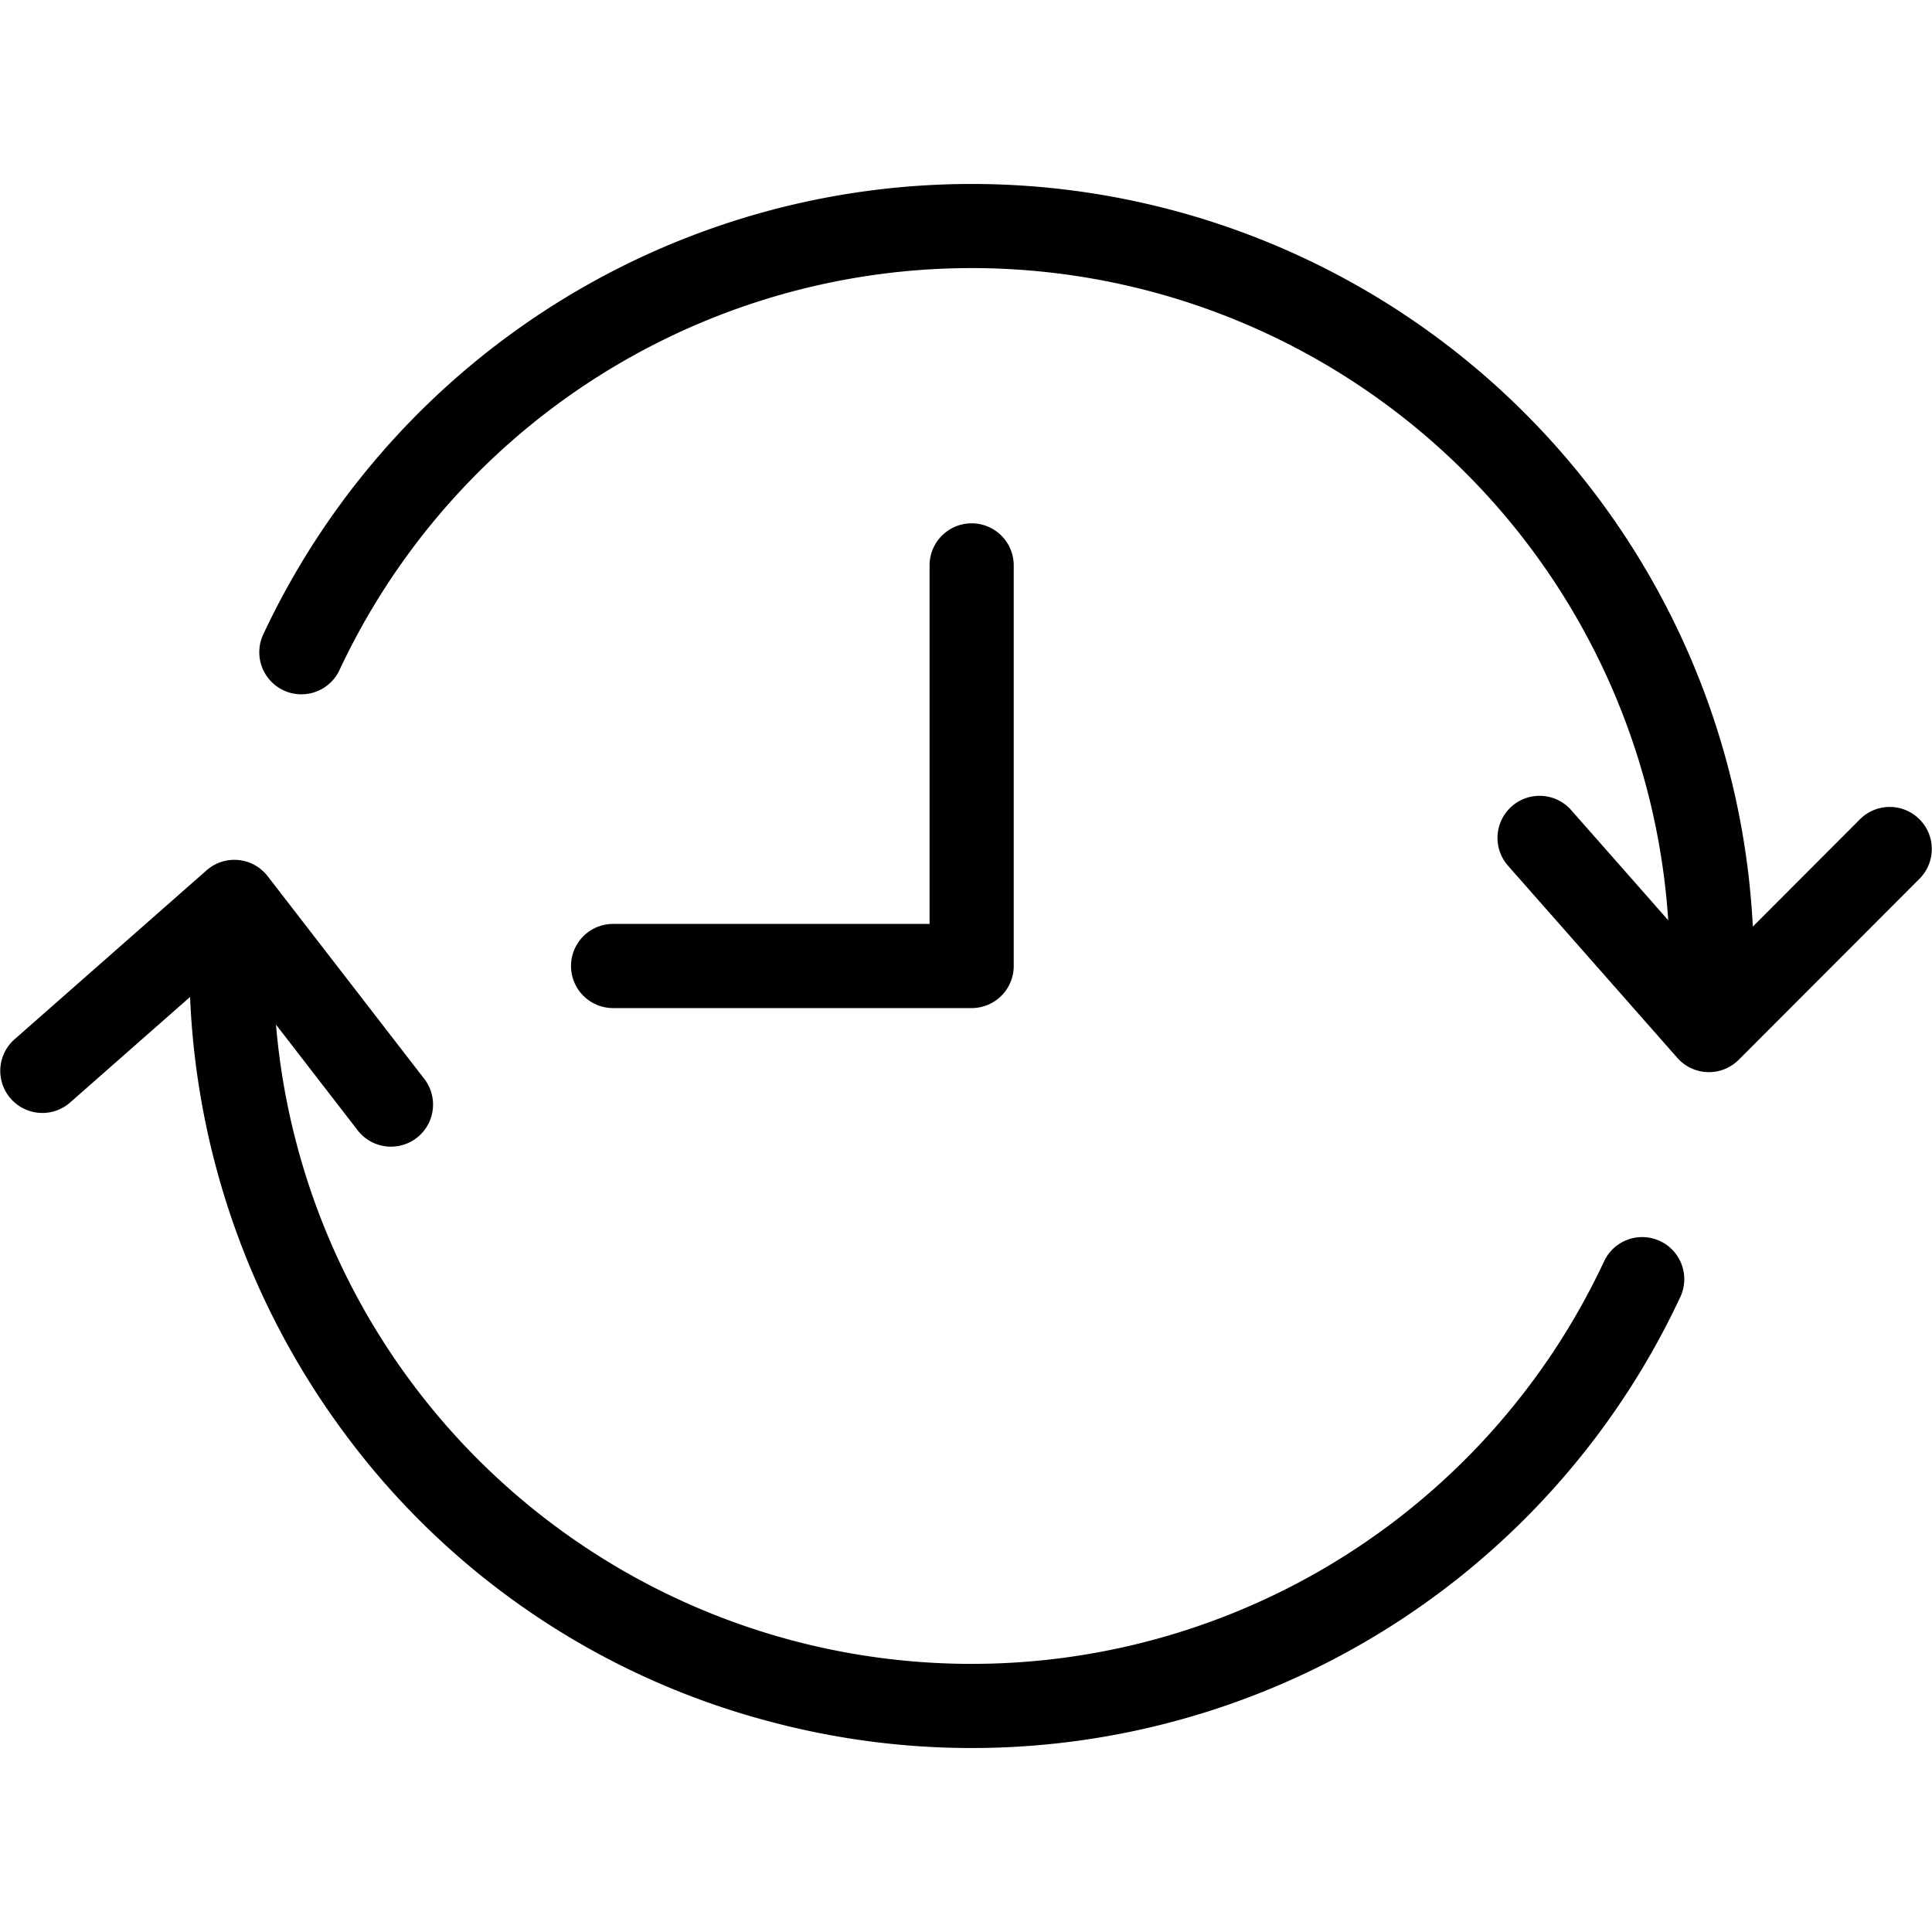 <?xml version="1.0" encoding="UTF-8"?> <svg xmlns="http://www.w3.org/2000/svg" id="Layer_1" height="512" viewBox="0 0 512 512" width="512" data-name="Layer 1"> <path d="m50.371 264.2a208.577 208.577 0 0 0 40.662 115.27 205.065 205.065 0 0 0 112.823 76.716 207.307 207.307 0 0 0 241.452-112.486 11.153 11.153 0 0 0 -20.222-9.415 185.007 185.007 0 0 1 -351.947-62.751l21.646 28.012a11.153 11.153 0 1 0 17.65-13.64l-41.503-53.706a11.154 11.154 0 0 0 -16.193-1.553l-50.954 44.838a11.153 11.153 0 0 0 14.734 16.746z"></path> <path d="m492.957 217.075-28.442 28.478a207.292 207.292 0 0 0 -394.832-77.253 11.153 11.153 0 0 0 20.217 9.418 185 185 0 0 1 352.2 66.161l-25.726-29.2a11.152 11.152 0 1 0 -16.734 14.747l44.873 50.924a11.153 11.153 0 0 0 8.02 3.773q.174.006.348.006a11.151 11.151 0 0 0 7.89-3.272l47.963-48.025a11.152 11.152 0 0 0 -15.781-15.761z"></path> <path d="m257.5 267.153a11.153 11.153 0 0 0 11.148-11.153v-106.053a11.153 11.153 0 1 0 -22.305 0v94.9h-83.863a11.153 11.153 0 1 0 0 22.306z"></path> </svg> 